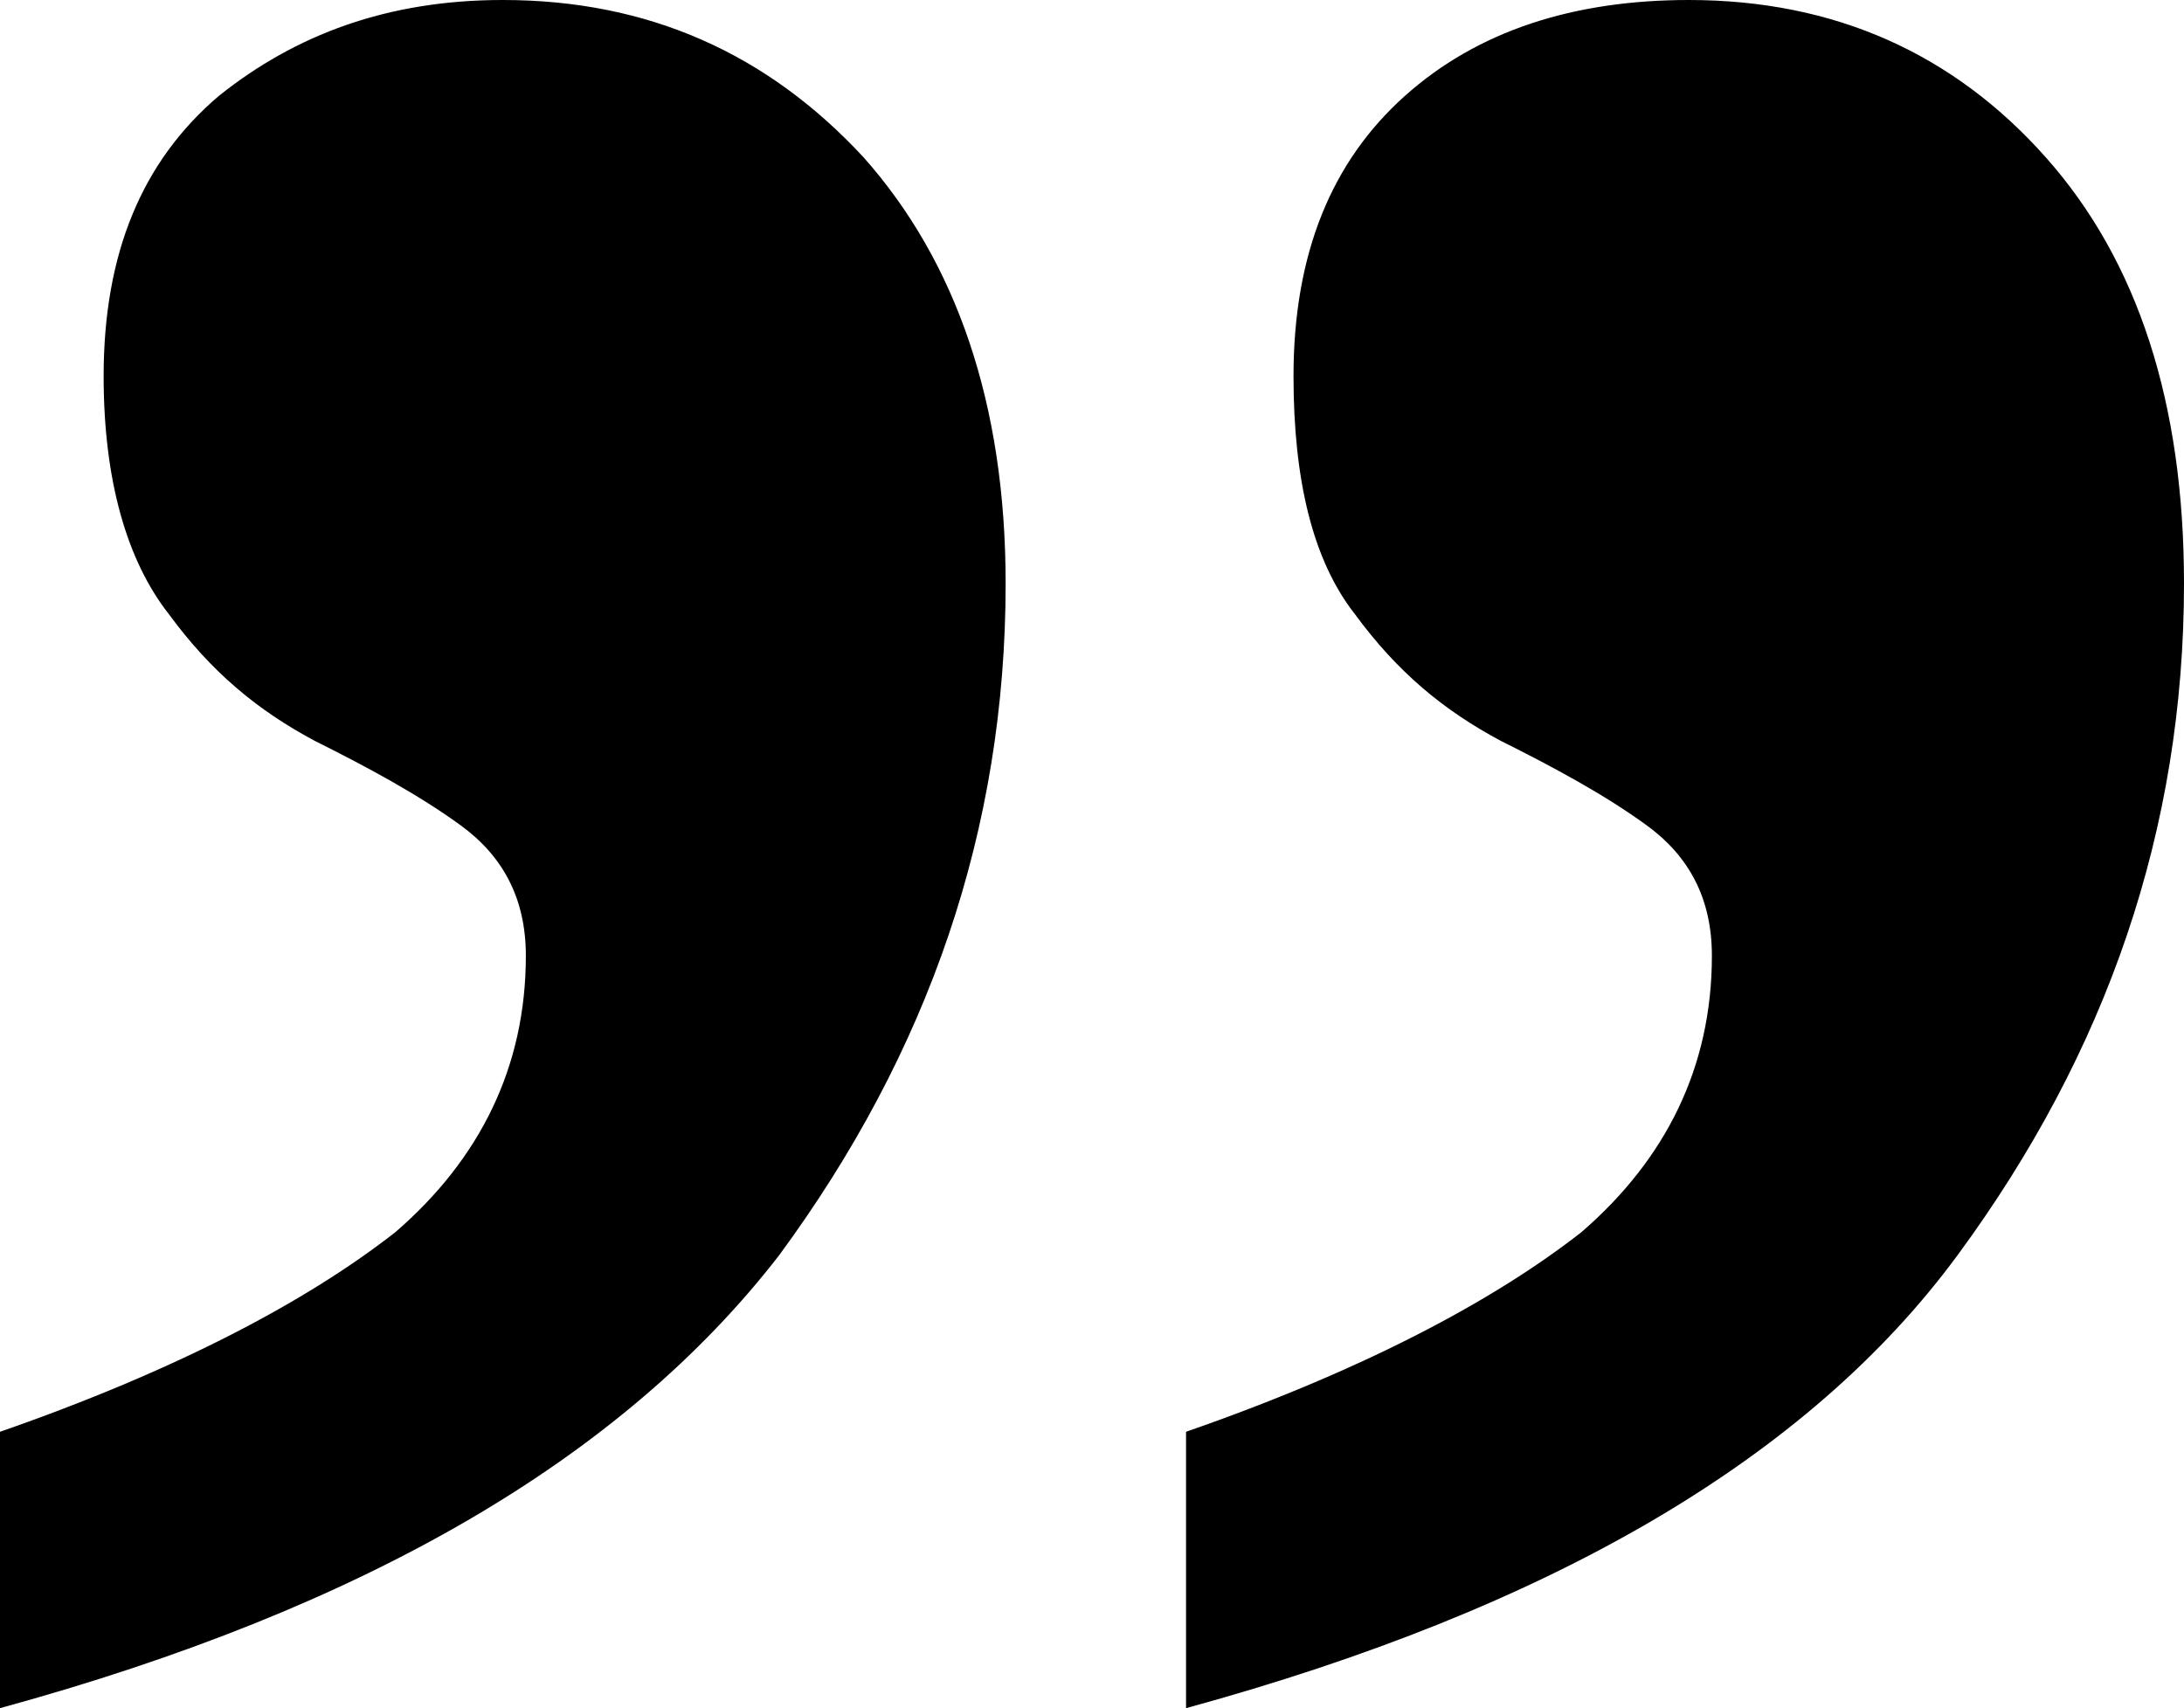 <?xml version="1.0" encoding="utf-8"?>
<!-- Generator: Adobe Illustrator 28.0.0, SVG Export Plug-In . SVG Version: 6.00 Build 0)  -->
<svg version="1.1" id="Ebene_1" xmlns="http://www.w3.org/2000/svg" xmlns:xlink="http://www.w3.org/1999/xlink" x="0px" y="0px"
	 viewBox="0 0 56.9 44.5" style="enable-background:new 0 0 56.9 44.5;" xml:space="preserve">
<g>
	<path d="M0,44.5v-7.2c4.6-1.6,8-3.4,10.3-5.2c2.2-1.9,3.4-4.3,3.4-7.2c0-1.5-0.6-2.6-1.7-3.4c-1.1-0.8-2.4-1.5-3.8-2.2
		c-1.5-0.8-2.7-1.8-3.8-3.3c-1.1-1.4-1.7-3.5-1.7-6.2c0-3.2,1-5.6,3-7.3c2-1.6,4.4-2.5,7.4-2.5c3.8,0,6.9,1.4,9.4,4.1
		c2.4,2.7,3.7,6.4,3.7,11.1c0,6.4-2,12.2-5.9,17.5C16.2,38,9.5,41.9,0,44.5z M30.9,44.5v-7.2c4.6-1.6,8-3.4,10.3-5.2
		c2.2-1.9,3.4-4.3,3.4-7.2c0-1.5-0.6-2.6-1.7-3.4c-1.1-0.8-2.4-1.5-3.8-2.2c-1.5-0.8-2.7-1.8-3.8-3.3c-1.1-1.4-1.6-3.5-1.6-6.2
		c0-3.2,1-5.6,2.9-7.3S41,0,44,0c3.8,0,6.9,1.4,9.3,4.1c2.4,2.7,3.6,6.4,3.6,11.1c0,6.4-2,12.2-5.9,17.5
		C47.1,38,40.4,41.9,30.9,44.5z"/>
</g>
</svg>

